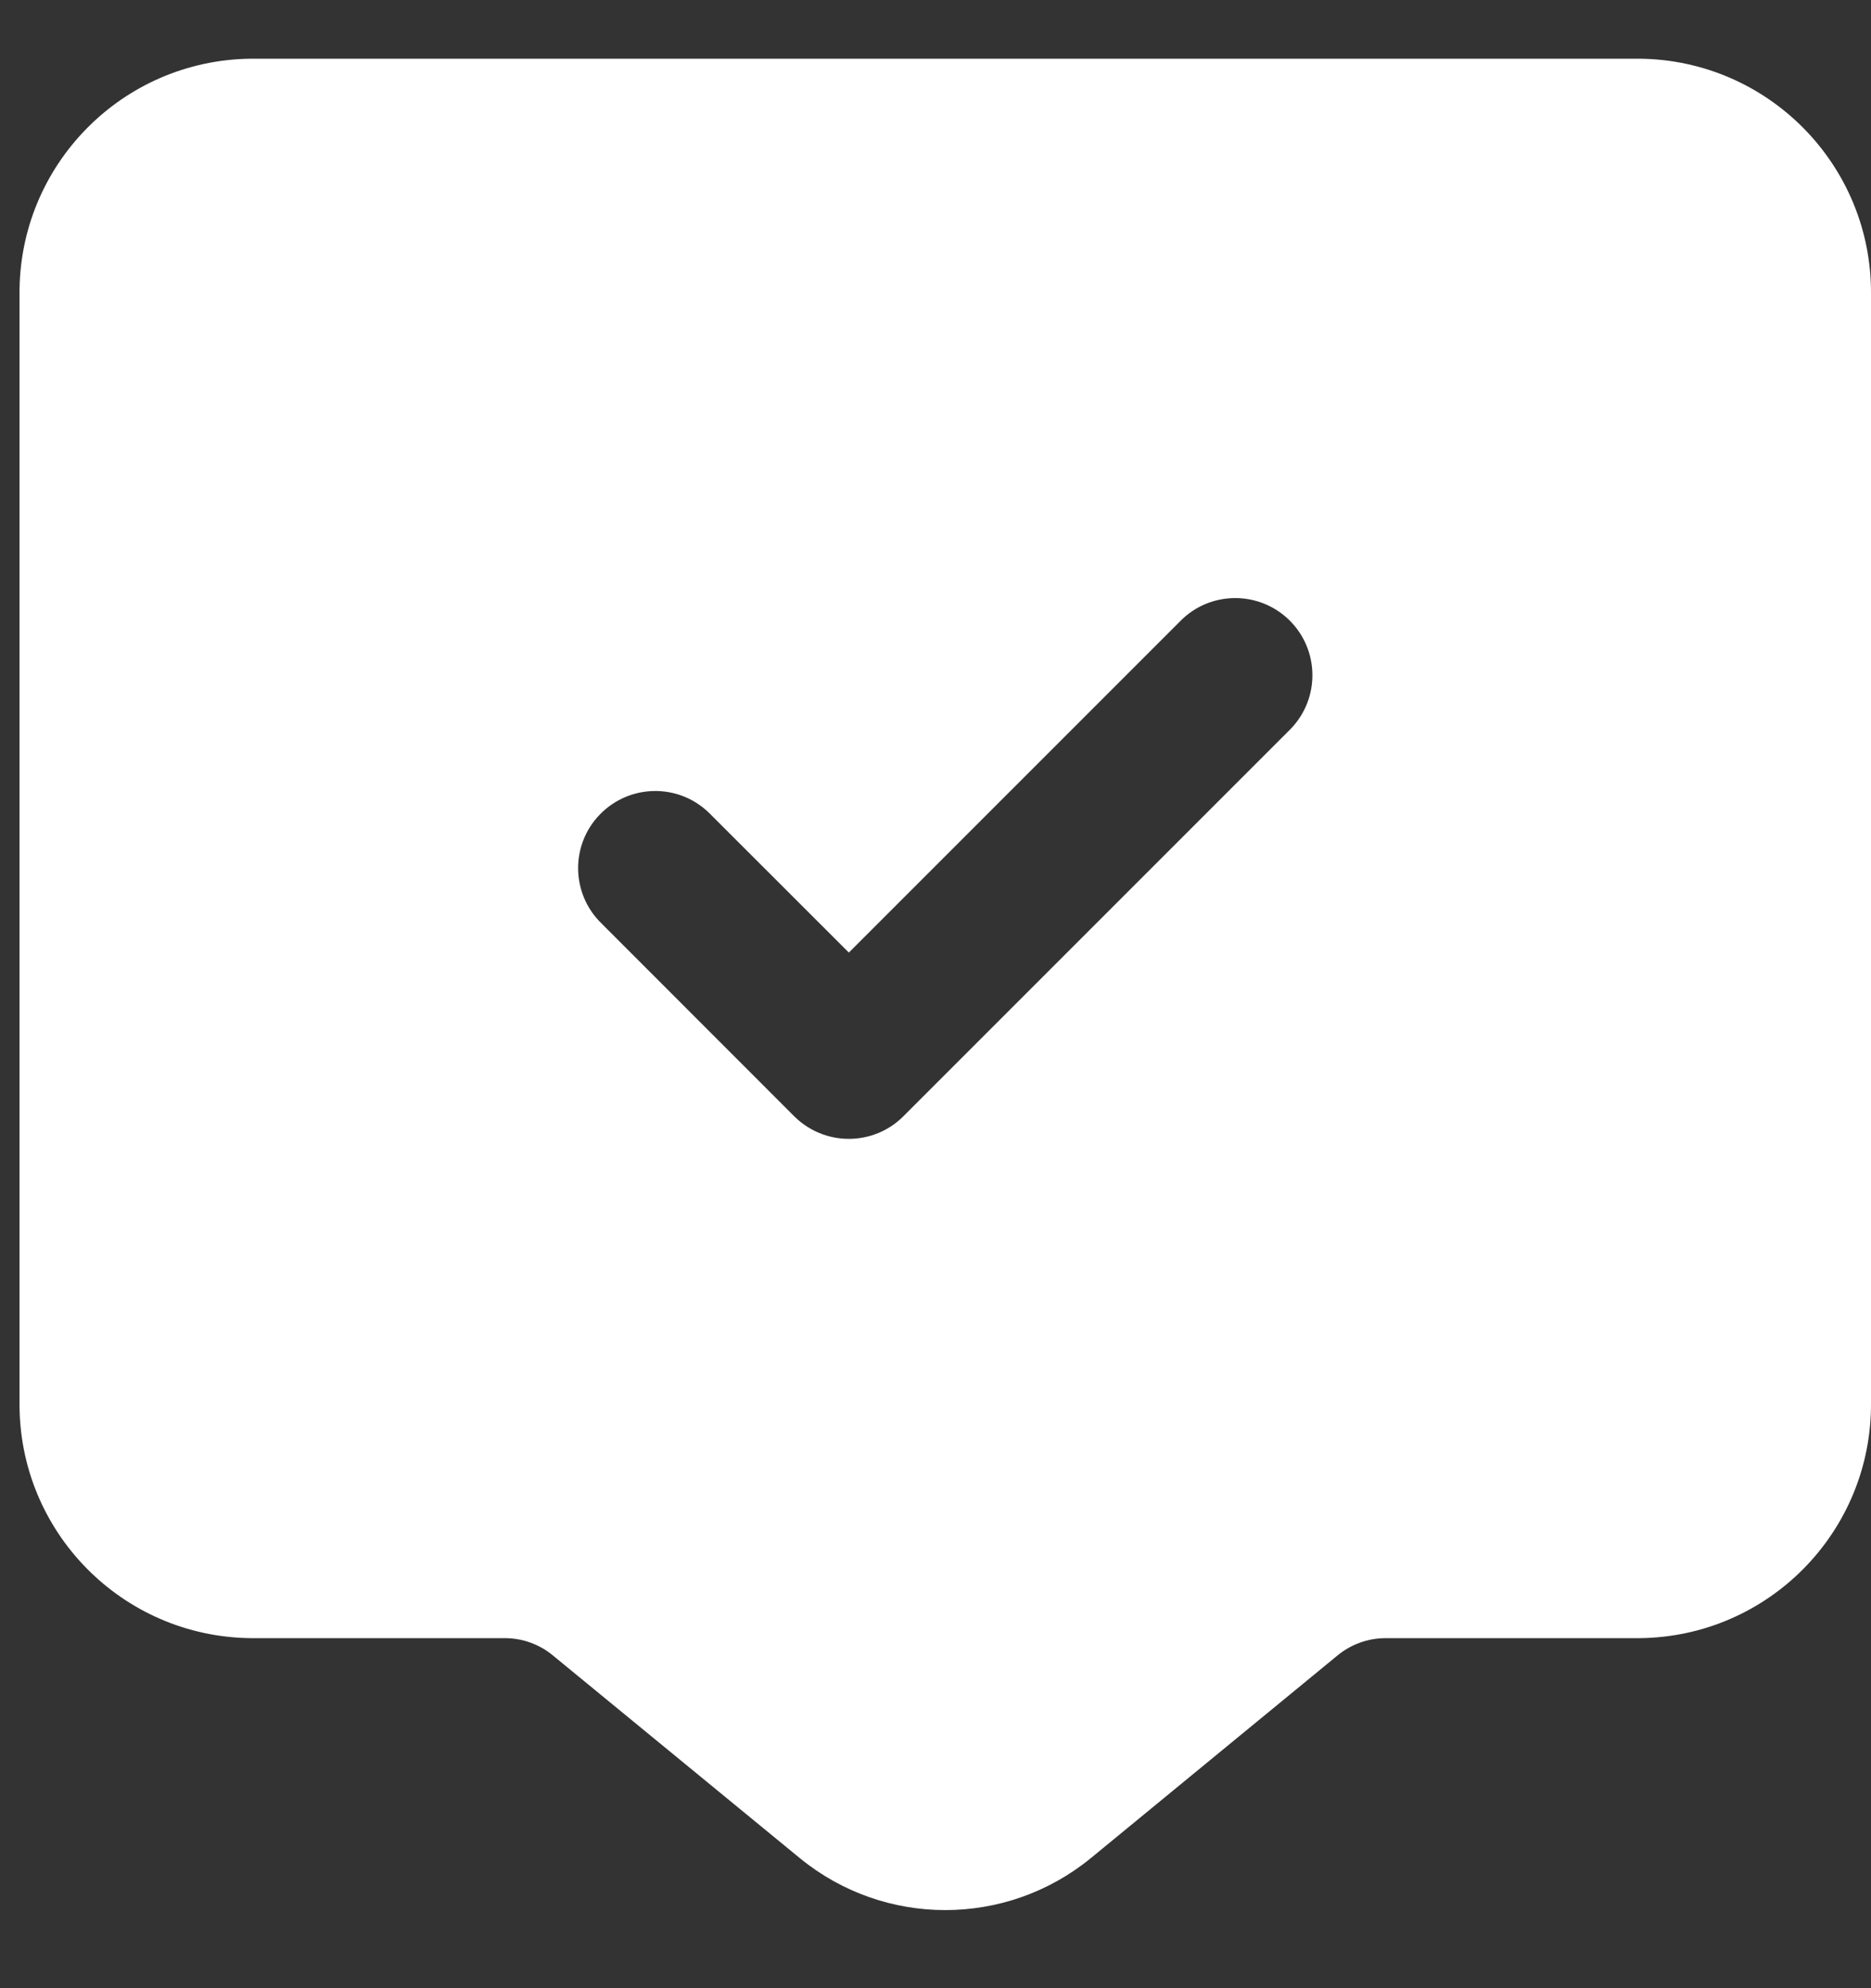 <?xml version="1.0" encoding="UTF-8"?> <svg xmlns="http://www.w3.org/2000/svg" width="16" height="17" viewBox="0 0 16 17" fill="none"><rect x="0" y="0" width="16" height="17" fill="#333333" stroke="none"/><g clip-path="url(#clip0_2003_479)"><path d="M14.021 0.502H2.146C1.044 0.513 0.159 1.414 0.167 2.516V11.993C0.159 13.096 1.044 13.996 2.146 14.007H4.322C4.47 14.008 4.613 14.06 4.727 14.154L6.841 15.889C7.564 16.48 8.603 16.48 9.327 15.889L11.439 14.154C11.553 14.06 11.697 14.008 11.845 14.007H14.021C15.123 13.996 16.008 13.096 16 11.993V2.516C16.008 1.414 15.123 0.513 14.021 0.502ZM11.024 6.246L7.725 9.545C7.468 9.802 7.05 9.802 6.792 9.545C6.792 9.545 6.792 9.545 6.792 9.545L5.143 7.895C4.882 7.641 4.877 7.223 5.131 6.963C5.386 6.702 5.803 6.696 6.064 6.951C6.068 6.955 6.072 6.959 6.076 6.963L7.259 8.145L10.091 5.313C10.345 5.052 10.763 5.047 11.024 5.301C11.285 5.556 11.29 5.973 11.036 6.234C11.032 6.238 11.028 6.242 11.024 6.246Z" fill="white"></path></g><defs><clipPath id="clip0_2003_479"><rect width="15.833" height="15.833" fill="white" transform="translate(0.167 0.5)"></rect></clipPath></defs></svg> 